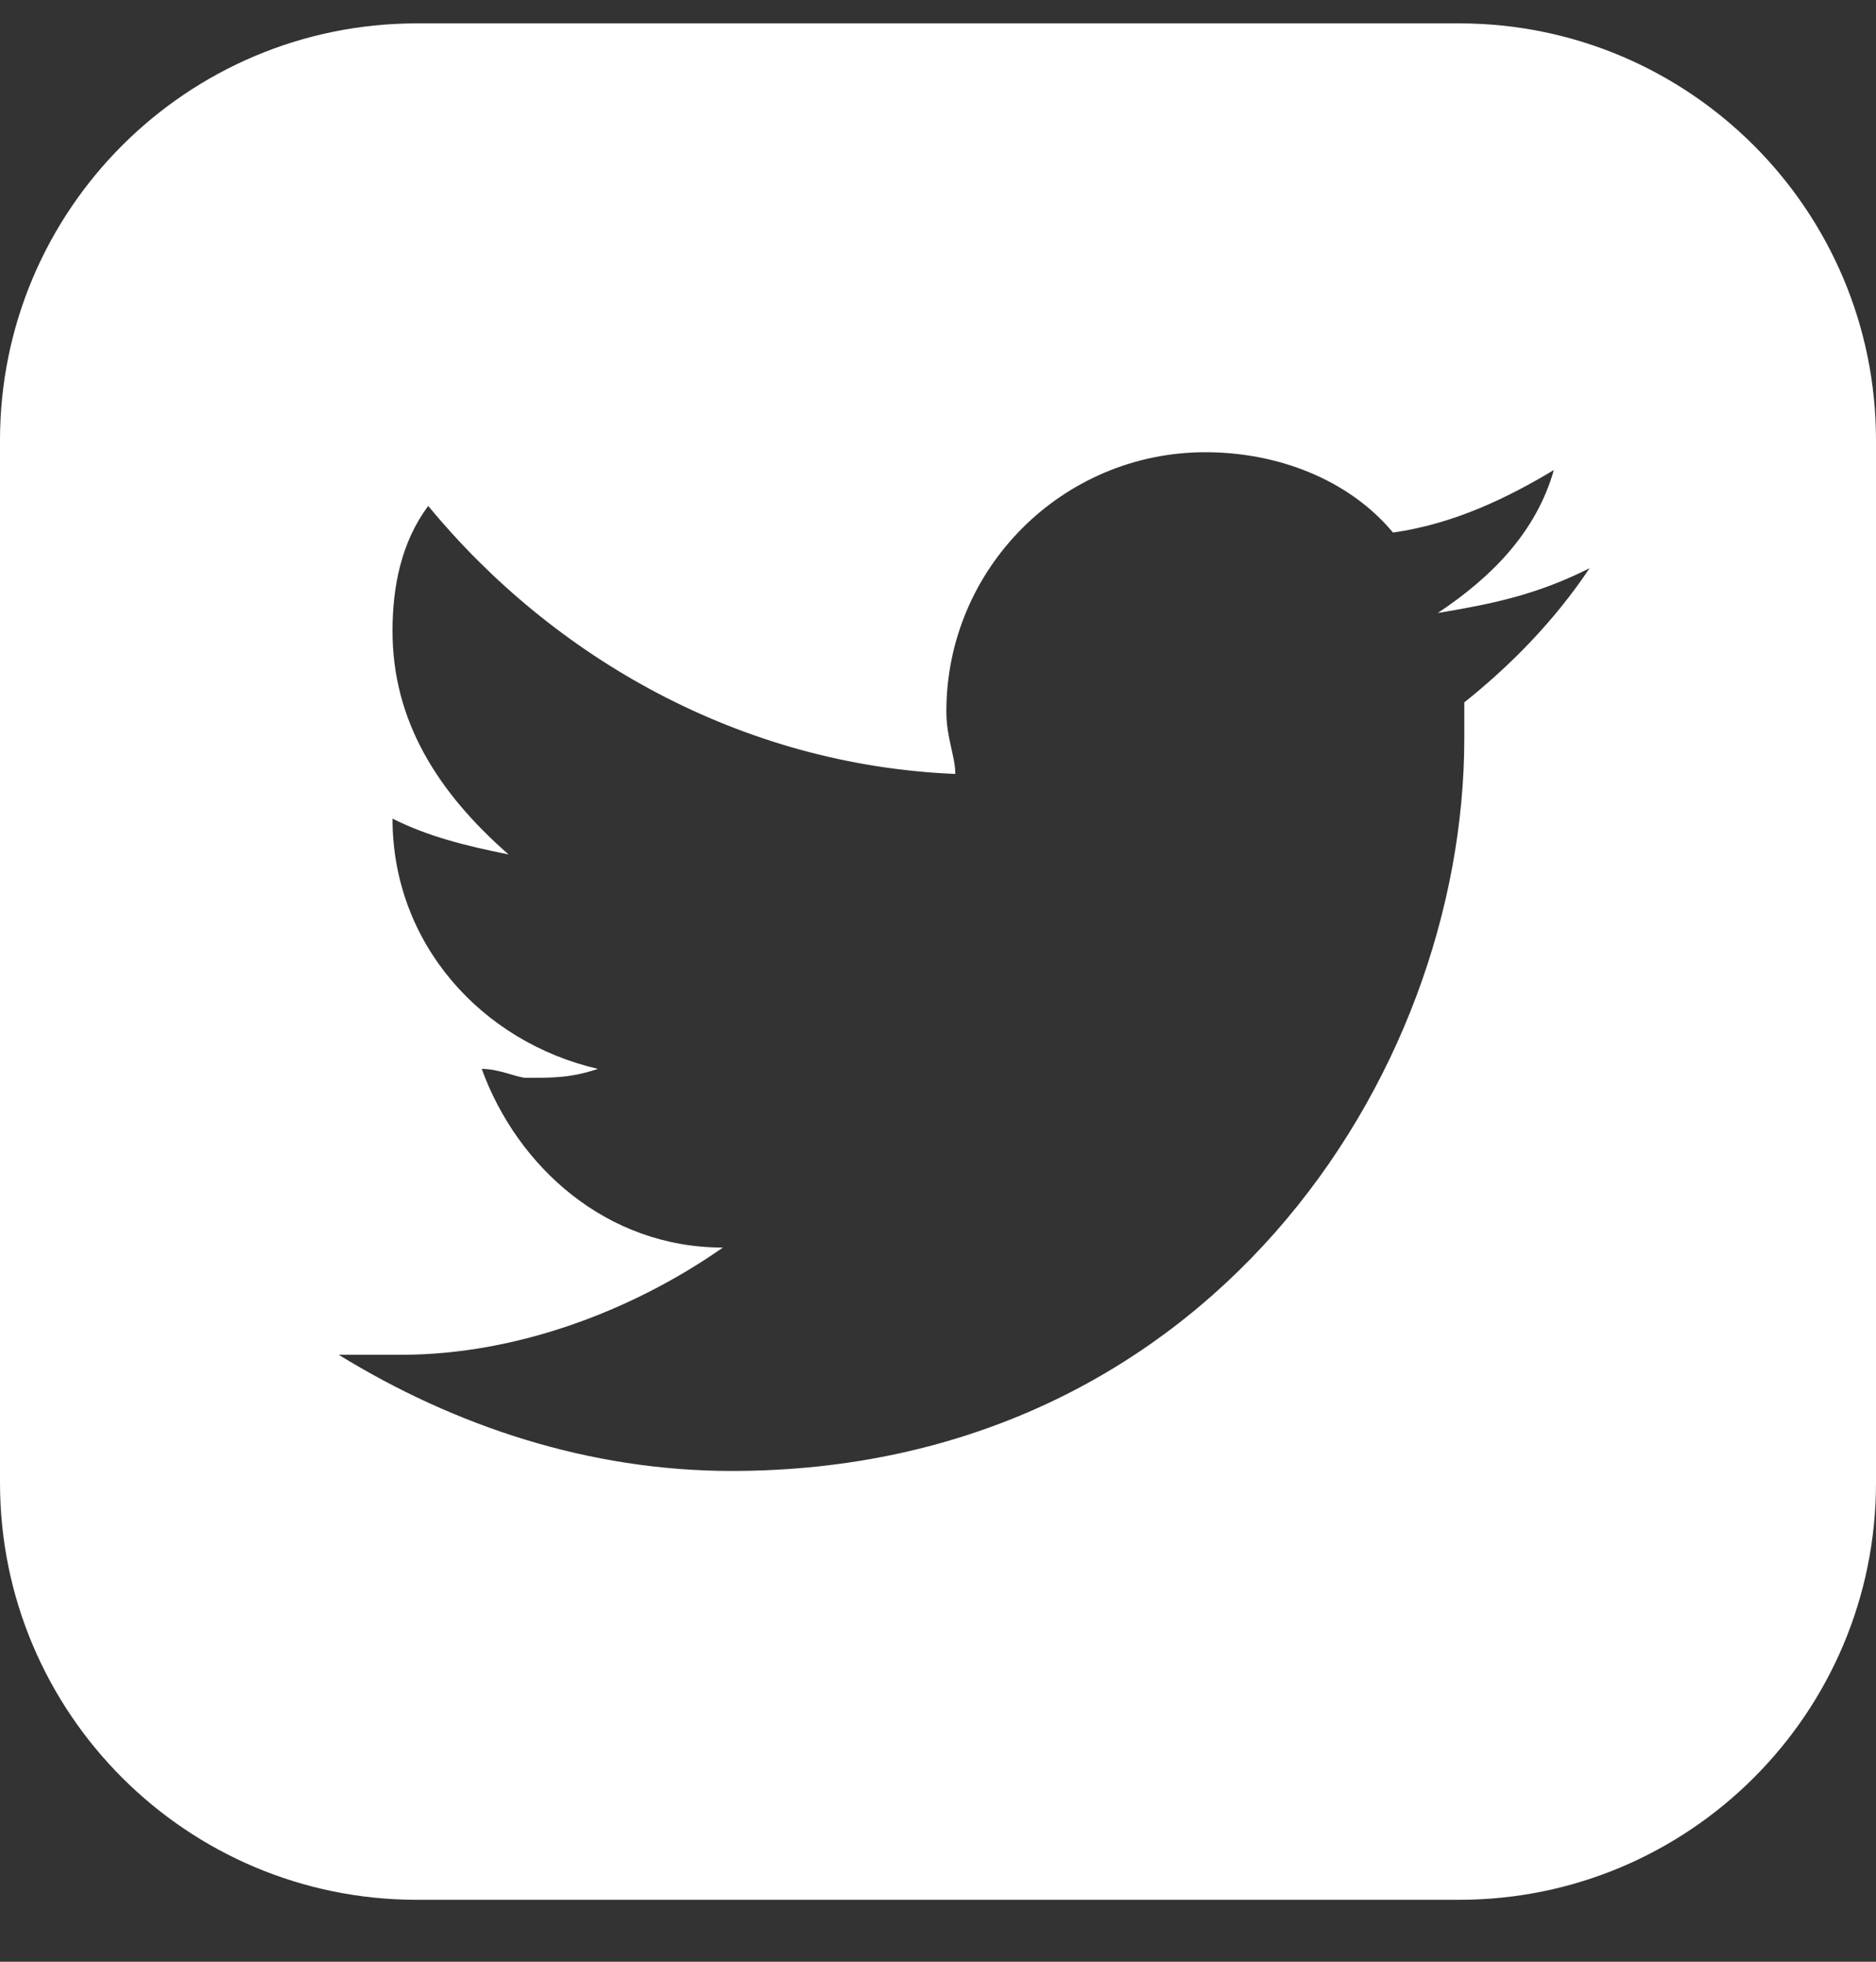 <svg width="22" height="23" viewBox="0 0 22 23" fill="none" xmlns="http://www.w3.org/2000/svg">
<rect x="0" y="0" width="22" height="23" fill="#333333" stroke="none"/>
<path d="M17.111 0.274H4.889C2.189 0.274 0 2.463 0 5.163V17.385C0 20.085 2.189 22.274 4.889 22.274H17.111C19.811 22.274 22 20.085 22 17.385V5.163C22 2.463 19.811 0.274 17.111 0.274ZM17.172 8.235C17.172 8.341 17.172 8.444 17.172 8.655C17.172 12.636 14.134 17.246 8.581 17.246C6.906 17.246 5.334 16.721 3.972 15.884C4.181 15.884 4.497 15.884 4.706 15.884C6.067 15.884 7.43 15.36 8.477 14.627C7.116 14.627 6.068 13.684 5.649 12.532C5.858 12.532 6.068 12.637 6.173 12.637C6.488 12.637 6.698 12.637 7.012 12.532C5.65 12.217 4.603 11.065 4.603 9.598C5.022 9.807 5.441 9.912 5.964 10.018C5.126 9.284 4.603 8.446 4.603 7.398C4.603 6.874 4.708 6.351 5.022 5.932C6.489 7.712 8.689 8.97 11.203 9.074C11.203 8.865 11.098 8.655 11.098 8.341C11.098 6.665 12.459 5.302 14.136 5.302C14.975 5.302 15.812 5.616 16.336 6.244C17.07 6.139 17.698 5.825 18.222 5.511C18.013 6.244 17.489 6.769 16.861 7.187C17.489 7.082 18.013 6.978 18.641 6.662C18.22 7.293 17.697 7.816 17.172 8.235Z" fill="white"/>
</svg>
